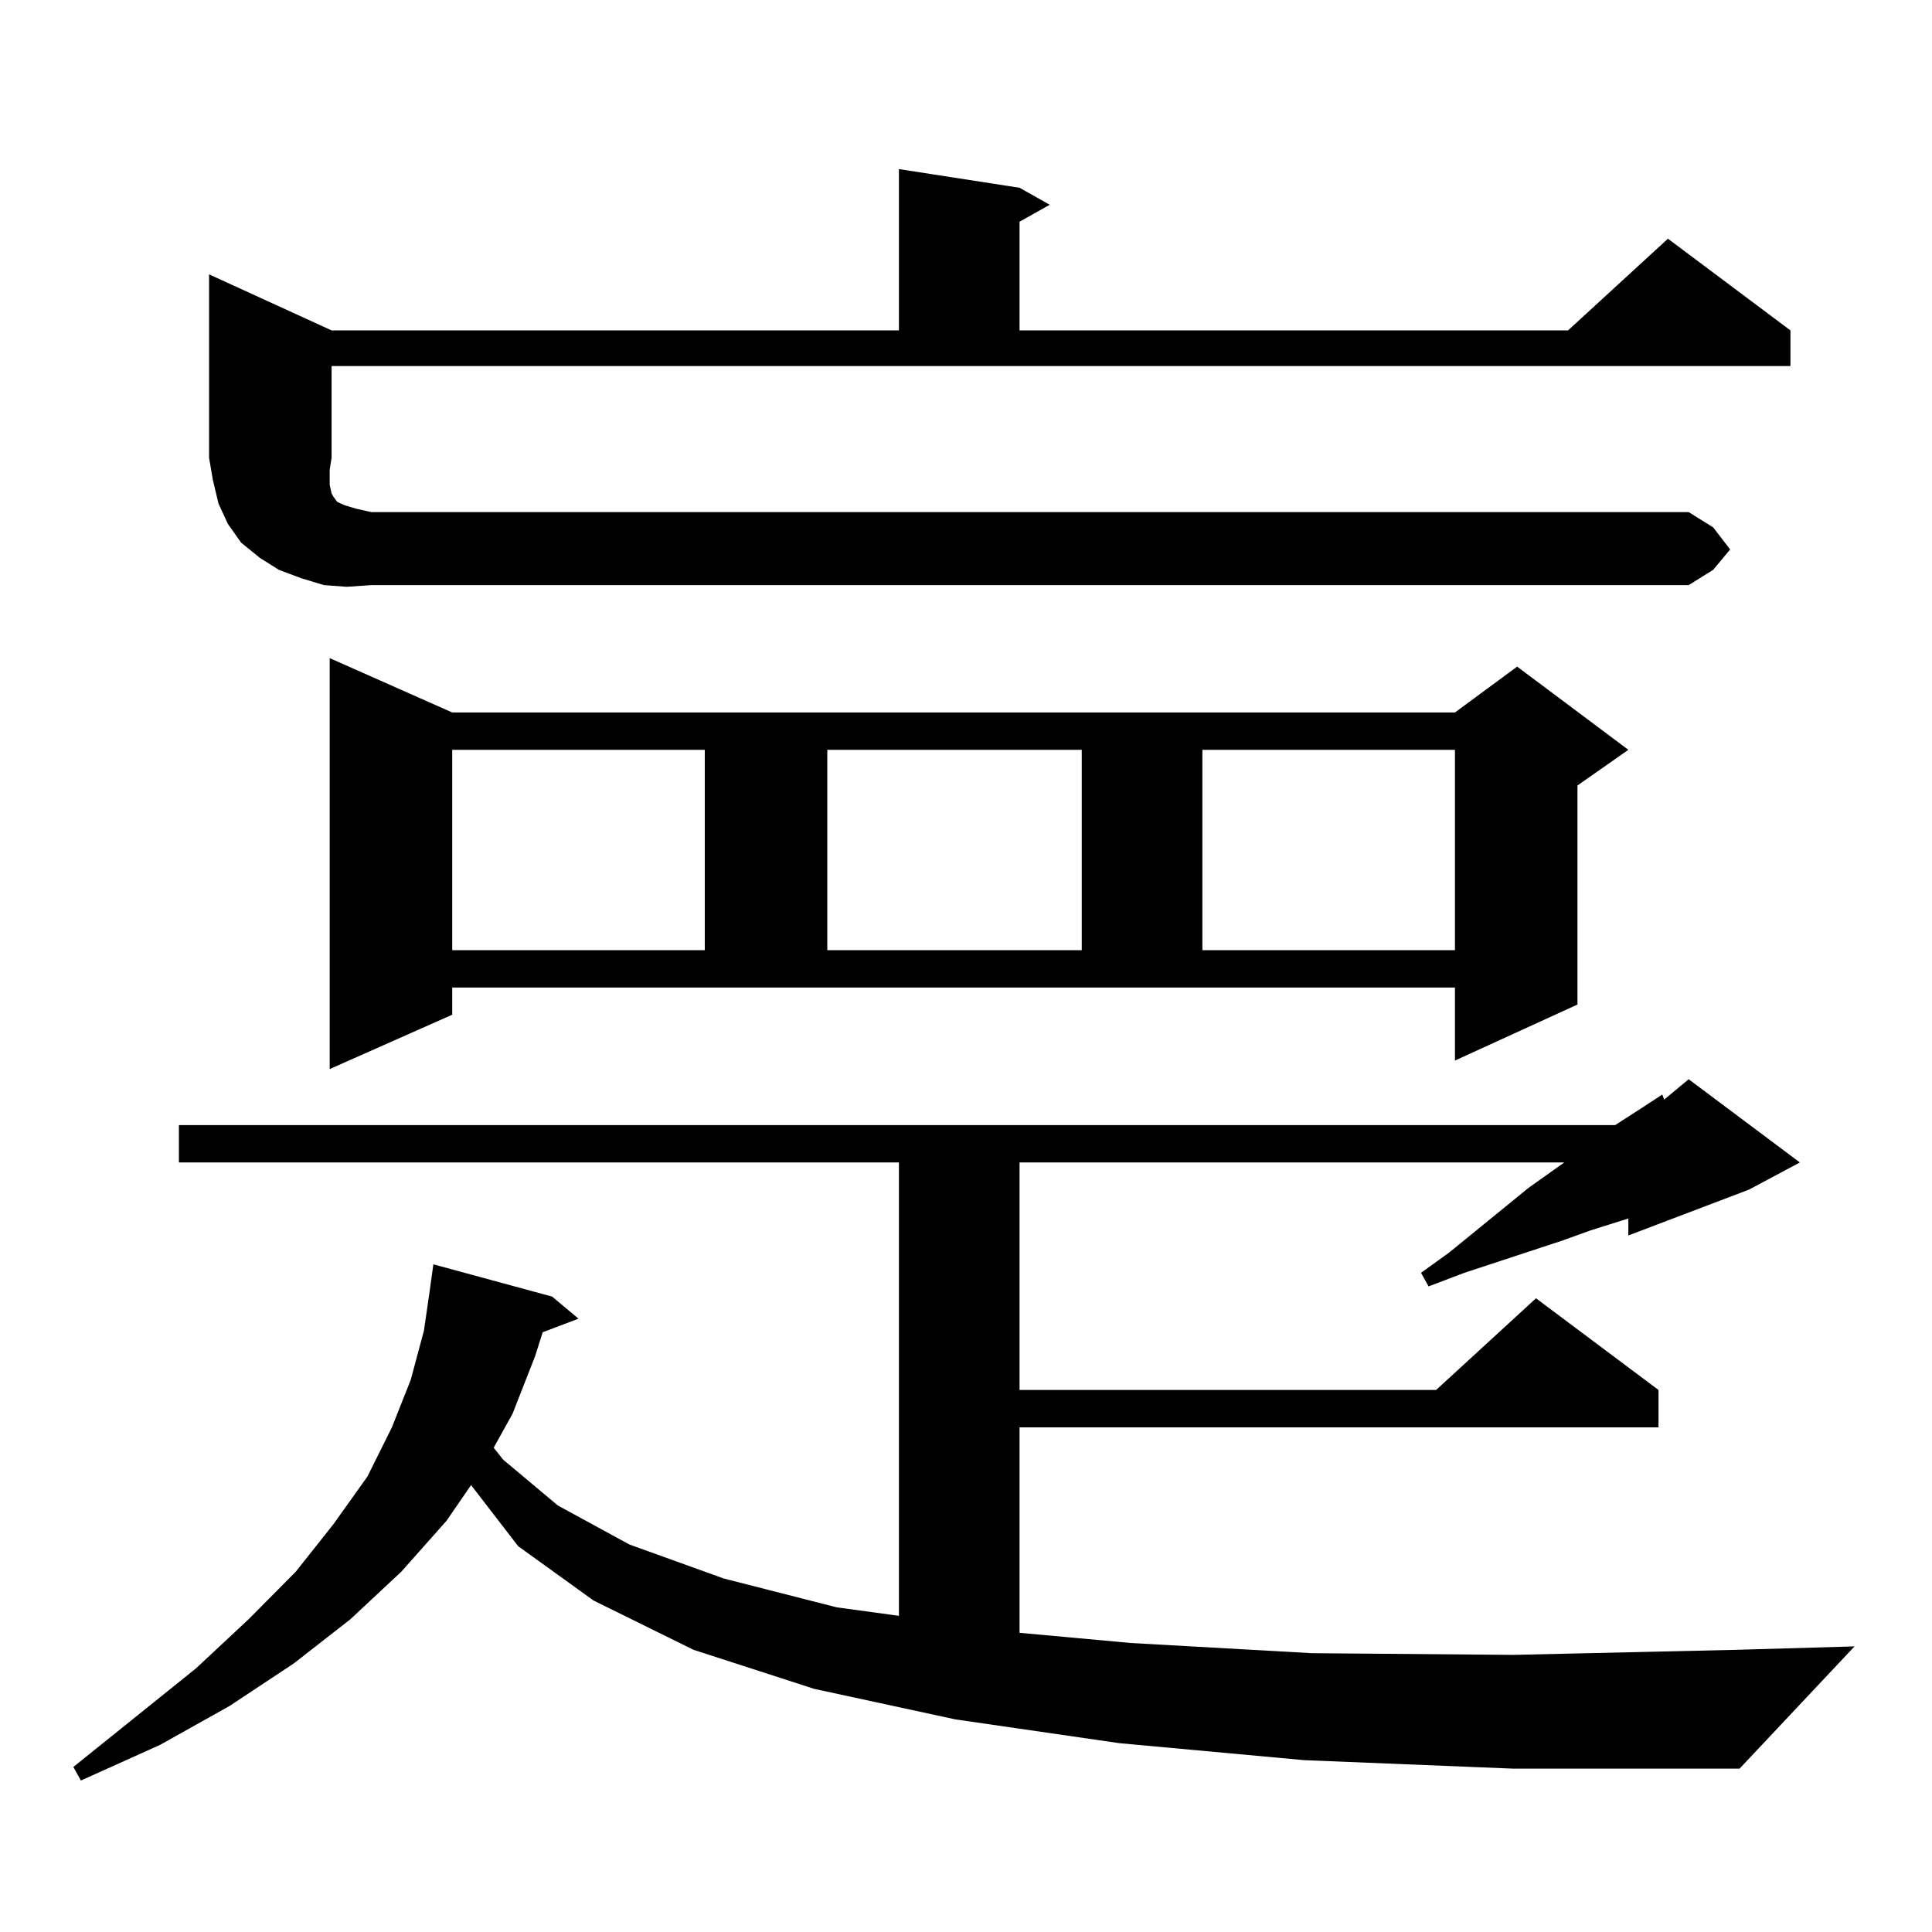 <?xml version="1.0" encoding="utf-8"?>
<!-- Generator: Adobe Illustrator 16.0.0, SVG Export Plug-In . SVG Version: 6.00 Build 0)  -->
<!DOCTYPE svg PUBLIC "-//W3C//DTD SVG 1.1//EN" "http://www.w3.org/Graphics/SVG/1.1/DTD/svg11.dtd">
<svg version="1.1" id="图层_1" xmlns="http://www.w3.org/2000/svg" xmlns:xlink="http://www.w3.org/1999/xlink" x="0px" y="0px"
	 width="1000px" height="1000px" viewBox="0 0 1000 1000" enable-background="new 0 0 1000 1000" xml:space="preserve">
<path d="M675.032,911.055l-95.607-8.789l-84.876-12.305l-73.169-15.82l-62.438-20.215l-51.706-25.488l-39.023-28.125l-24.39-31.641
	l-12.683,18.457l-23.414,26.367l-26.341,24.609l-29.268,22.852l-33.17,21.973l-36.097,20.215l-40.975,18.457l-3.902-7.031
	l63.413-50.977l27.316-25.488l24.39-24.609l19.512-24.609l17.561-24.609l12.683-25.488l9.756-24.609l6.829-25.488l2.927-20.215
	l1.951-14.063l61.462,16.699l13.658,11.426l-18.536,7.031l-3.902,12.305l-11.707,29.883l-9.756,17.578l4.878,6.152l28.292,23.73
	l37.072,20.215l48.779,17.578l58.535,14.941l32.194,4.395V601.68H92.607v-19.336h743.396l13.658-8.789l10.731-7.031l0.976,2.637
	l12.683-10.547l57.56,43.066l-26.341,14.063l-62.438,23.73v-8.789l-19.512,6.152l-14.634,5.273l-50.73,16.699l-18.536,7.031
	l-3.902-7.031l14.634-10.547l40.975-33.398l18.536-13.184H527.719v117.773h215.604l51.706-47.461l63.413,47.461v19.336H527.719
	v106.348l57.56,5.273l93.656,5.273l104.388,0.879l116.095-2.637l60.486-1.758l-59.511,63.281h-117.07L675.032,911.055z
	 M179.435,303.73l-11.707-0.879l-11.707-3.516l-11.707-4.395l-9.756-6.152l-9.756-7.91l-6.829-9.668l-4.878-10.547l-2.927-12.305
	l-1.951-11.426v-94.922l63.413,29.004h293.651V87.52l62.438,9.668l15.609,8.789l-15.609,8.789v56.25h283.896l51.706-47.461
	l63.413,47.461v18.457H171.63v47.461l-0.976,6.152v7.91l0.976,4.395l0.976,1.758l1.951,2.637l3.902,1.758l5.854,1.758l7.805,1.758
	h681.935l12.683,7.91l8.78,11.426l-8.78,10.547l-12.683,7.91H192.117L179.435,303.73z M234.067,525.215l-63.413,28.125V340.645
	l63.413,28.125h519.012l32.194-23.73l57.56,43.066l-26.341,18.457v113.379l-63.413,29.004v-37.793H234.067V525.215z
	 M234.067,388.105v103.711h130.729V388.105H234.067z M428.209,388.105v103.711h131.704V388.105H428.209z M622.351,388.105v103.711
	h130.729V388.105H622.351z"/>
</svg>
